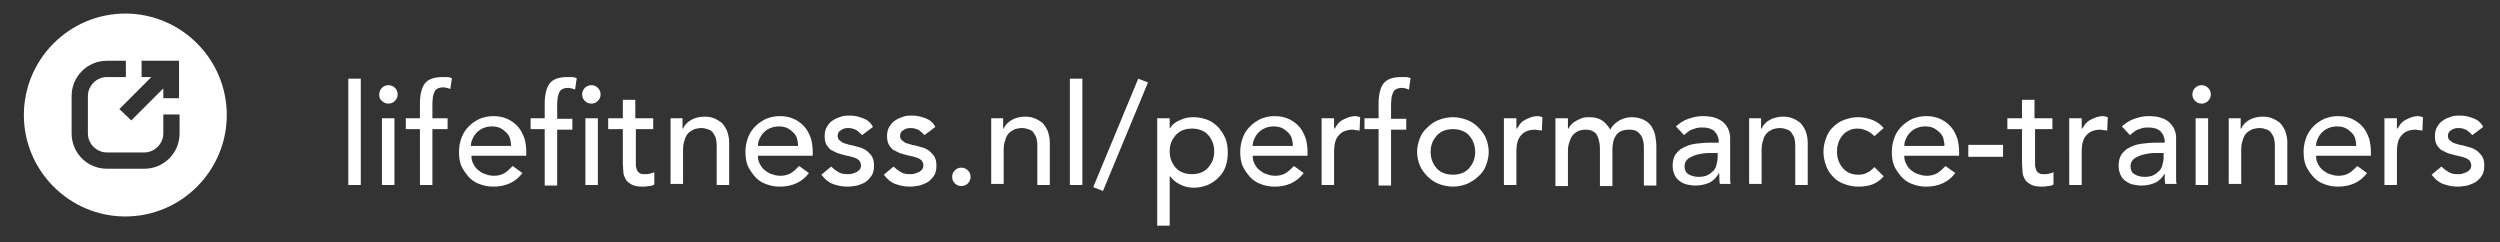 <?xml version="1.0" encoding="utf-8"?>
<!-- Generator: Adobe Illustrator 25.4.1, SVG Export Plug-In . SVG Version: 6.00 Build 0)  -->
<svg version="1.1" id="Laag_1" xmlns="http://www.w3.org/2000/svg" xmlns:xlink="http://www.w3.org/1999/xlink" x="0px" y="0px"
	 viewBox="0 0 460.8 44.6" style="enable-background:new 0 0 460.8 44.6;" xml:space="preserve">
<rect x="0" y="0" width="460.8" height="44.6" fill="#333333" stroke="none"/>
<style type="text/css">
	.st0{fill:#FFFFFF;}
</style>
<path class="st0" d="M64.2,14.5h2.3v19.6h-2.3V14.5z M69.9,17.4c0-0.5,0.2-0.9,0.5-1.2c0.3-0.3,0.7-0.5,1.2-0.5
	c0.5,0,0.9,0.2,1.2,0.5s0.5,0.7,0.5,1.2c0,0.5-0.2,0.9-0.5,1.2c-0.3,0.3-0.7,0.5-1.2,0.5c-0.5,0-0.9-0.2-1.2-0.5
	C70,18.3,69.9,17.9,69.9,17.4z M70.4,21.8h2.3v12.3h-2.3V21.8z M77.4,23.8h-2.6v-2h2.6v-2.7c0-1.6,0.3-2.9,0.9-3.7
	c0.6-0.8,1.7-1.2,3.3-1.2c0.3,0,0.5,0,0.8,0c0.3,0,0.6,0.1,0.9,0.2L83,16.4c-0.2-0.1-0.4-0.1-0.6-0.2c-0.2,0-0.4-0.1-0.7-0.1
	c-0.4,0-0.8,0.1-1,0.2s-0.5,0.3-0.6,0.6c-0.1,0.2-0.2,0.5-0.3,0.9c0,0.3-0.1,0.7-0.1,1.2v2.8h2.8v2h-2.8v10.3h-2.3V23.8z M86.9,28.8
	c0,0.5,0.1,1,0.4,1.5c0.2,0.4,0.5,0.8,0.9,1.1c0.4,0.3,0.8,0.6,1.3,0.7c0.5,0.2,1,0.3,1.6,0.3c0.7,0,1.4-0.2,1.9-0.5
	c0.5-0.3,1-0.8,1.5-1.3l1.8,1.3c-1.3,1.7-3.1,2.5-5.4,2.5c-1,0-1.8-0.2-2.6-0.5c-0.8-0.3-1.5-0.8-2-1.4c-0.5-0.6-1-1.3-1.3-2
	c-0.3-0.8-0.4-1.6-0.4-2.6c0-0.9,0.2-1.8,0.5-2.6c0.3-0.8,0.8-1.5,1.3-2c0.6-0.6,1.2-1,2-1.4c0.8-0.3,1.6-0.5,2.5-0.5
	c1.1,0,2,0.2,2.8,0.6c0.8,0.4,1.4,0.9,1.9,1.5c0.5,0.6,0.8,1.3,1.1,2.1c0.2,0.8,0.3,1.6,0.3,2.3v0.8H86.9z M94.2,26.9
	c0-0.5-0.1-1-0.2-1.4c-0.1-0.4-0.4-0.8-0.7-1.1c-0.3-0.3-0.7-0.6-1.1-0.8c-0.4-0.2-1-0.3-1.5-0.3c-0.6,0-1.1,0.1-1.6,0.3
	c-0.5,0.2-0.9,0.5-1.2,0.8c-0.3,0.3-0.6,0.7-0.8,1.2c-0.2,0.4-0.3,0.8-0.3,1.3H94.2z M100.4,23.8h-2.6v-2h2.6v-2.7
	c0-1.6,0.3-2.9,0.9-3.7c0.6-0.8,1.7-1.2,3.3-1.2c0.3,0,0.5,0,0.8,0c0.3,0,0.6,0.1,0.9,0.2l-0.3,2.1c-0.2-0.1-0.4-0.1-0.6-0.2
	c-0.2,0-0.4-0.1-0.7-0.1c-0.4,0-0.8,0.1-1,0.2s-0.5,0.3-0.6,0.6c-0.1,0.2-0.2,0.5-0.3,0.9c0,0.3-0.1,0.7-0.1,1.2v2.8h2.8v2h-2.8
	v10.3h-2.3V23.8z M107.3,17.4c0-0.5,0.2-0.9,0.5-1.2c0.3-0.3,0.7-0.5,1.2-0.5c0.5,0,0.9,0.2,1.2,0.5c0.3,0.3,0.5,0.7,0.5,1.2
	c0,0.5-0.2,0.9-0.5,1.2c-0.3,0.3-0.7,0.5-1.2,0.5c-0.5,0-0.9-0.2-1.2-0.5C107.5,18.3,107.3,17.9,107.3,17.4z M107.9,21.8h2.3v12.3
	h-2.3V21.8z M120.5,23.8h-3.3v5.6c0,0.3,0,0.7,0,1c0,0.3,0.1,0.6,0.2,0.9c0.1,0.3,0.3,0.5,0.5,0.6c0.2,0.2,0.6,0.2,1,0.2
	c0.3,0,0.6,0,0.9-0.1c0.3-0.1,0.6-0.1,0.8-0.3V34c-0.3,0.2-0.6,0.3-1.1,0.3c-0.4,0.1-0.8,0.1-1,0.1c-0.9,0-1.6-0.1-2.1-0.4
	c-0.5-0.3-0.9-0.6-1.1-1c-0.2-0.4-0.4-0.8-0.4-1.3c0-0.5-0.1-1-0.1-1.5v-6.4h-2.7v-2h2.7v-3.4h2.3v3.4h3.3V23.8z M123.5,21.8h2.3
	v1.9h0.1c0.3-0.7,0.8-1.2,1.5-1.6c0.7-0.4,1.6-0.6,2.5-0.6c0.6,0,1.2,0.1,1.7,0.3c0.5,0.2,1,0.5,1.4,0.8c0.4,0.4,0.7,0.9,1,1.5
	c0.2,0.6,0.4,1.3,0.4,2.1v7.9h-2.3v-7.3c0-0.6-0.1-1.1-0.2-1.5c-0.2-0.4-0.4-0.7-0.6-1c-0.3-0.3-0.6-0.4-0.9-0.5
	c-0.3-0.1-0.7-0.2-1.1-0.2c-0.5,0-0.9,0.1-1.3,0.2c-0.4,0.2-0.8,0.4-1.1,0.7s-0.6,0.8-0.7,1.3c-0.2,0.5-0.3,1.1-0.3,1.8v6.3h-2.3
	V21.8z M139.7,28.8c0,0.5,0.1,1,0.4,1.5c0.2,0.4,0.5,0.8,0.9,1.1c0.4,0.3,0.8,0.6,1.3,0.7c0.5,0.2,1,0.3,1.6,0.3
	c0.7,0,1.4-0.2,1.9-0.5c0.5-0.3,1-0.8,1.5-1.3l1.8,1.3c-1.3,1.7-3.1,2.5-5.4,2.5c-1,0-1.8-0.2-2.6-0.5c-0.8-0.3-1.5-0.8-2-1.4
	c-0.5-0.6-1-1.3-1.3-2c-0.3-0.8-0.4-1.6-0.4-2.6c0-0.9,0.2-1.8,0.5-2.6c0.3-0.8,0.8-1.5,1.3-2c0.6-0.6,1.2-1,2-1.4
	c0.8-0.3,1.6-0.5,2.5-0.5c1.1,0,2,0.2,2.8,0.6c0.8,0.4,1.4,0.9,1.9,1.5c0.5,0.6,0.8,1.3,1.1,2.1c0.2,0.8,0.3,1.6,0.3,2.3v0.8H139.7z
	 M147.1,26.9c0-0.5-0.1-1-0.2-1.4c-0.1-0.4-0.4-0.8-0.7-1.1c-0.3-0.3-0.7-0.6-1.1-0.8c-0.4-0.2-1-0.3-1.5-0.3
	c-0.6,0-1.1,0.1-1.6,0.3c-0.5,0.2-0.9,0.5-1.2,0.8c-0.3,0.3-0.6,0.7-0.8,1.2c-0.2,0.4-0.3,0.8-0.3,1.3H147.1z M158.9,24.9
	c-0.3-0.3-0.6-0.6-1-0.9c-0.4-0.2-0.9-0.4-1.5-0.4c-0.6,0-1,0.1-1.4,0.4c-0.4,0.2-0.6,0.6-0.6,1c0,0.4,0.1,0.7,0.4,0.9
	c0.2,0.2,0.5,0.4,0.8,0.5c0.3,0.1,0.7,0.2,1,0.3c0.4,0.1,0.7,0.1,0.9,0.2c0.5,0.1,1,0.3,1.4,0.4c0.4,0.2,0.8,0.4,1.1,0.7
	c0.3,0.3,0.6,0.6,0.8,1c0.2,0.4,0.3,0.9,0.3,1.5c0,0.7-0.1,1.3-0.4,1.8c-0.3,0.5-0.7,0.9-1.1,1.2s-1,0.5-1.6,0.7
	c-0.6,0.1-1.2,0.2-1.8,0.2c-1,0-1.9-0.2-2.7-0.5c-0.8-0.3-1.5-0.9-2.1-1.7l1.8-1.5c0.4,0.4,0.8,0.7,1.3,1c0.5,0.3,1,0.4,1.7,0.4
	c0.3,0,0.6,0,0.9-0.1c0.3-0.1,0.6-0.2,0.8-0.3c0.2-0.1,0.4-0.3,0.6-0.5c0.1-0.2,0.2-0.4,0.2-0.7c0-0.3-0.1-0.6-0.3-0.9
	c-0.2-0.2-0.5-0.4-0.8-0.5c-0.3-0.1-0.6-0.2-1-0.3s-0.6-0.1-0.9-0.2c-0.5-0.1-1-0.3-1.4-0.4c-0.4-0.2-0.8-0.4-1.2-0.6
	c-0.3-0.3-0.6-0.6-0.8-1c-0.2-0.4-0.3-0.9-0.3-1.5c0-0.6,0.1-1.2,0.4-1.7c0.3-0.5,0.6-0.9,1.1-1.2c0.4-0.3,0.9-0.5,1.5-0.7
	c0.6-0.2,1.1-0.2,1.7-0.2c0.8,0,1.6,0.2,2.4,0.5c0.8,0.3,1.4,0.8,1.8,1.6L158.9,24.9z M170.4,24.9c-0.3-0.3-0.6-0.6-1-0.9
	c-0.4-0.2-0.9-0.4-1.5-0.4c-0.6,0-1,0.1-1.4,0.4c-0.4,0.2-0.6,0.6-0.6,1c0,0.4,0.1,0.7,0.4,0.9c0.2,0.2,0.5,0.4,0.8,0.5
	c0.3,0.1,0.7,0.2,1,0.3c0.4,0.1,0.7,0.1,0.9,0.2c0.5,0.1,1,0.3,1.4,0.4c0.4,0.2,0.8,0.4,1.1,0.7c0.3,0.3,0.6,0.6,0.8,1
	c0.2,0.4,0.3,0.9,0.3,1.5c0,0.7-0.1,1.3-0.4,1.8c-0.3,0.5-0.7,0.9-1.1,1.2c-0.5,0.3-1,0.5-1.6,0.7c-0.6,0.1-1.2,0.2-1.8,0.2
	c-1,0-1.9-0.2-2.7-0.5c-0.8-0.3-1.5-0.9-2.1-1.7l1.8-1.5c0.4,0.4,0.8,0.7,1.3,1c0.5,0.3,1,0.4,1.7,0.4c0.3,0,0.6,0,0.9-0.1
	c0.3-0.1,0.6-0.2,0.8-0.3c0.2-0.1,0.4-0.3,0.6-0.5c0.1-0.2,0.2-0.4,0.2-0.7c0-0.3-0.1-0.6-0.3-0.9c-0.2-0.2-0.5-0.4-0.8-0.5
	c-0.3-0.1-0.6-0.2-1-0.3s-0.6-0.1-0.9-0.2c-0.5-0.1-1-0.3-1.4-0.4c-0.4-0.2-0.8-0.4-1.2-0.6c-0.3-0.3-0.6-0.6-0.8-1
	c-0.2-0.4-0.3-0.9-0.3-1.5c0-0.6,0.1-1.2,0.4-1.7c0.3-0.5,0.6-0.9,1.1-1.2c0.4-0.3,0.9-0.5,1.5-0.7c0.6-0.2,1.1-0.2,1.7-0.2
	c0.8,0,1.6,0.2,2.4,0.5c0.8,0.3,1.4,0.8,1.8,1.6L170.4,24.9z M177.2,34.3c-0.5,0-0.9-0.2-1.2-0.5c-0.3-0.3-0.5-0.7-0.5-1.2
	c0-0.5,0.2-0.9,0.5-1.2s0.7-0.5,1.2-0.5c0.5,0,0.9,0.2,1.2,0.5c0.3,0.3,0.5,0.7,0.5,1.2c0,0.5-0.2,0.9-0.5,1.2
	C178.1,34.1,177.7,34.3,177.2,34.3z M182.6,21.8h2.3v1.9h0.1c0.3-0.7,0.8-1.2,1.5-1.6c0.7-0.4,1.6-0.6,2.5-0.6
	c0.6,0,1.2,0.1,1.7,0.3c0.5,0.2,1,0.5,1.4,0.8c0.4,0.4,0.7,0.9,1,1.5c0.2,0.6,0.4,1.3,0.4,2.1v7.9h-2.3v-7.3c0-0.6-0.1-1.1-0.2-1.5
	c-0.2-0.4-0.4-0.7-0.6-1c-0.3-0.3-0.6-0.4-0.9-0.5c-0.3-0.1-0.7-0.2-1.1-0.2c-0.5,0-0.9,0.1-1.3,0.2c-0.4,0.2-0.8,0.4-1.1,0.7
	c-0.3,0.3-0.6,0.8-0.7,1.3c-0.2,0.5-0.3,1.1-0.3,1.8v6.3h-2.3V21.8z M197.2,14.5h2.3v19.6h-2.3V14.5z M203.3,35.2l-1.8-0.7l8.3-20
	l1.8,0.7L203.3,35.2z M213.3,21.8h2.3v1.8h0.1c0.4-0.7,1.1-1.2,1.9-1.5c0.8-0.4,1.6-0.5,2.4-0.5c1,0,1.8,0.2,2.6,0.5
	c0.8,0.3,1.4,0.8,2,1.4c0.5,0.6,1,1.3,1.3,2.1c0.3,0.8,0.4,1.6,0.4,2.5c0,0.9-0.1,1.8-0.4,2.6c-0.3,0.8-0.7,1.5-1.3,2
	c-0.5,0.6-1.2,1-2,1.4c-0.8,0.3-1.6,0.5-2.6,0.5c-0.9,0-1.7-0.2-2.5-0.6s-1.4-0.9-1.8-1.5h-0.1v9.1h-2.3V21.8z M219.7,23.7
	c-0.6,0-1.2,0.1-1.7,0.3c-0.5,0.2-0.9,0.5-1.3,0.9c-0.3,0.4-0.6,0.8-0.8,1.3c-0.2,0.5-0.3,1.1-0.3,1.7c0,0.6,0.1,1.2,0.3,1.7
	c0.2,0.5,0.5,1,0.8,1.3c0.3,0.4,0.8,0.7,1.3,0.9c0.5,0.2,1.1,0.3,1.7,0.3s1.2-0.1,1.7-0.3c0.5-0.2,0.9-0.5,1.3-0.9
	c0.3-0.4,0.6-0.8,0.8-1.3c0.2-0.5,0.3-1.1,0.3-1.7c0-0.6-0.1-1.2-0.3-1.7c-0.2-0.5-0.5-1-0.8-1.3c-0.3-0.4-0.8-0.7-1.3-0.9
	C220.9,23.8,220.3,23.7,219.7,23.7z M230.9,28.8c0,0.5,0.1,1,0.4,1.5c0.2,0.4,0.5,0.8,0.9,1.1c0.4,0.3,0.8,0.6,1.3,0.7
	c0.5,0.2,1,0.3,1.6,0.3c0.7,0,1.4-0.2,1.9-0.5c0.5-0.3,1-0.8,1.5-1.3l1.8,1.3c-1.3,1.7-3.1,2.5-5.4,2.5c-1,0-1.8-0.2-2.6-0.5
	c-0.8-0.3-1.5-0.8-2-1.4c-0.5-0.6-1-1.3-1.3-2c-0.3-0.8-0.4-1.6-0.4-2.6c0-0.9,0.2-1.8,0.5-2.6c0.3-0.8,0.8-1.5,1.3-2
	c0.6-0.6,1.2-1,2-1.4c0.8-0.3,1.6-0.5,2.5-0.5c1.1,0,2,0.2,2.8,0.6c0.8,0.4,1.4,0.9,1.9,1.5c0.5,0.6,0.8,1.3,1.1,2.1
	c0.2,0.8,0.3,1.6,0.3,2.3v0.8H230.9z M238.3,26.9c0-0.5-0.1-1-0.2-1.4c-0.1-0.4-0.4-0.8-0.7-1.1c-0.3-0.3-0.7-0.6-1.1-0.8
	c-0.4-0.2-1-0.3-1.5-0.3c-0.6,0-1.1,0.1-1.6,0.3c-0.5,0.2-0.9,0.5-1.2,0.8c-0.3,0.3-0.6,0.7-0.8,1.2c-0.2,0.4-0.3,0.8-0.3,1.3H238.3
	z M243.6,21.8h2.3v1.9h0.1c0.2-0.3,0.4-0.6,0.6-0.9c0.3-0.3,0.5-0.5,0.9-0.7c0.3-0.2,0.7-0.3,1.1-0.5c0.4-0.1,0.8-0.2,1.1-0.2
	c0.4,0,0.7,0.1,1,0.2l-0.1,2.5c-0.2-0.1-0.4-0.1-0.6-0.1c-0.2,0-0.4-0.1-0.6-0.1c-1.1,0-2,0.3-2.6,1c-0.6,0.6-0.9,1.6-0.9,3v6.2
	h-2.3V21.8z M254.1,23.8h-2.6v-2h2.6v-2.7c0-1.6,0.3-2.9,0.9-3.7c0.6-0.8,1.7-1.2,3.3-1.2c0.3,0,0.5,0,0.8,0c0.3,0,0.6,0.1,0.9,0.2
	l-0.3,2.1c-0.2-0.1-0.4-0.1-0.6-0.2c-0.2,0-0.4-0.1-0.7-0.1c-0.4,0-0.8,0.1-1,0.2s-0.5,0.3-0.6,0.6c-0.1,0.2-0.2,0.5-0.3,0.9
	c0,0.3-0.1,0.7-0.1,1.2v2.8h2.8v2h-2.8v10.3h-2.3V23.8z M261.2,28c0-0.9,0.2-1.7,0.5-2.5c0.3-0.8,0.8-1.5,1.4-2
	c0.6-0.6,1.3-1.1,2.1-1.4c0.8-0.3,1.7-0.5,2.6-0.5c0.9,0,1.8,0.2,2.6,0.5c0.8,0.3,1.5,0.8,2.1,1.4c0.6,0.6,1.1,1.3,1.4,2
	c0.3,0.8,0.5,1.6,0.5,2.5c0,0.9-0.2,1.7-0.5,2.5c-0.3,0.8-0.8,1.5-1.4,2c-0.6,0.6-1.3,1-2.1,1.4c-0.8,0.3-1.7,0.5-2.6,0.5
	c-0.9,0-1.8-0.2-2.6-0.5c-0.8-0.3-1.5-0.8-2.1-1.4c-0.6-0.6-1.1-1.3-1.4-2C261.4,29.7,261.2,28.9,261.2,28z M263.7,28
	c0,0.6,0.1,1.2,0.3,1.7c0.2,0.5,0.5,1,0.8,1.3c0.3,0.4,0.8,0.7,1.3,0.9c0.5,0.2,1.1,0.3,1.7,0.3s1.2-0.1,1.7-0.3
	c0.5-0.2,0.9-0.5,1.3-0.9c0.3-0.4,0.6-0.8,0.8-1.3c0.2-0.5,0.3-1.1,0.3-1.7c0-0.6-0.1-1.2-0.3-1.7c-0.2-0.5-0.5-1-0.8-1.3
	c-0.3-0.4-0.8-0.7-1.3-0.9c-0.5-0.2-1.1-0.3-1.7-0.3s-1.2,0.1-1.7,0.3c-0.5,0.2-0.9,0.5-1.3,0.9c-0.3,0.4-0.6,0.8-0.8,1.3
	C263.8,26.8,263.7,27.3,263.7,28z M277.2,21.8h2.3v1.9h0.1c0.2-0.3,0.4-0.6,0.6-0.9c0.3-0.3,0.5-0.5,0.9-0.7
	c0.3-0.2,0.7-0.3,1.1-0.5c0.4-0.1,0.8-0.2,1.1-0.2c0.4,0,0.7,0.1,1,0.2l-0.1,2.5c-0.2-0.1-0.4-0.1-0.6-0.1c-0.2,0-0.4-0.1-0.6-0.1
	c-1.1,0-2,0.3-2.6,1c-0.6,0.6-0.9,1.6-0.9,3v6.2h-2.3V21.8z M286.8,21.8h2.2v1.9h0.1c0.1-0.2,0.2-0.4,0.4-0.6
	c0.2-0.3,0.5-0.5,0.8-0.7c0.3-0.2,0.7-0.4,1.2-0.6c0.5-0.2,1-0.2,1.5-0.2c0.9,0,1.7,0.2,2.3,0.6c0.6,0.4,1.1,1,1.5,1.7
	c0.4-0.8,1-1.3,1.7-1.7c0.7-0.4,1.5-0.6,2.2-0.6c1,0,1.7,0.2,2.3,0.5c0.6,0.3,1.1,0.7,1.4,1.2c0.3,0.5,0.6,1.1,0.7,1.7
	s0.2,1.3,0.2,2v7.2H303v-6.8c0-0.5,0-0.9-0.1-1.3c-0.1-0.4-0.2-0.8-0.4-1.1c-0.2-0.3-0.5-0.6-0.8-0.8c-0.3-0.2-0.8-0.3-1.4-0.3
	c-1.1,0-1.9,0.3-2.4,1c-0.5,0.7-0.7,1.6-0.7,2.7v6.7h-2.3v-6.4c0-0.6,0-1.1-0.1-1.6c-0.1-0.5-0.2-0.9-0.4-1.3
	c-0.2-0.4-0.4-0.6-0.8-0.8c-0.3-0.2-0.8-0.3-1.4-0.3c-0.4,0-0.8,0.1-1.2,0.2c-0.4,0.2-0.7,0.4-1,0.7c-0.3,0.3-0.5,0.7-0.7,1.3
	c-0.2,0.5-0.3,1.1-0.3,1.8v6.4h-2.3V21.8z M308.9,23.3c0.7-0.6,1.4-1.1,2.3-1.4c0.9-0.3,1.7-0.5,2.6-0.5c0.9,0,1.7,0.1,2.3,0.3
	c0.6,0.2,1.2,0.5,1.6,0.9c0.4,0.4,0.7,0.8,0.9,1.3c0.2,0.5,0.3,1,0.3,1.5v6.3c0,0.4,0,0.8,0,1.2c0,0.4,0,0.7,0.1,1H317
	c-0.1-0.6-0.1-1.2-0.1-1.9h-0.1c-0.5,0.8-1.1,1.4-1.8,1.7c-0.7,0.3-1.5,0.5-2.5,0.5c-0.6,0-1.1-0.1-1.6-0.2s-1-0.4-1.4-0.7
	c-0.4-0.3-0.7-0.7-0.9-1.2c-0.2-0.5-0.3-1-0.3-1.6c0-0.8,0.2-1.5,0.5-2c0.4-0.5,0.8-1,1.5-1.3c0.6-0.3,1.3-0.6,2.2-0.7
	c0.8-0.1,1.7-0.2,2.6-0.2h1.7V26c0-0.3-0.1-0.6-0.2-0.9c-0.1-0.3-0.3-0.6-0.5-0.8c-0.2-0.3-0.5-0.4-0.9-0.6
	c-0.4-0.1-0.8-0.2-1.3-0.2c-0.4,0-0.8,0-1.2,0.1c-0.3,0.1-0.6,0.2-0.9,0.3c-0.3,0.1-0.5,0.3-0.8,0.5c-0.2,0.2-0.4,0.3-0.6,0.5
	L308.9,23.3z M315.5,28.2c-0.6,0-1.1,0-1.7,0.1c-0.6,0.1-1.1,0.2-1.6,0.4c-0.5,0.2-0.9,0.4-1.2,0.7c-0.3,0.3-0.5,0.7-0.5,1.2
	c0,0.7,0.2,1.2,0.7,1.5c0.5,0.3,1.1,0.5,1.9,0.5c0.6,0,1.2-0.1,1.6-0.3c0.4-0.2,0.8-0.5,1.1-0.8c0.3-0.3,0.5-0.7,0.6-1.2
	c0.1-0.4,0.2-0.8,0.2-1.3v-0.8H315.5z M322.3,21.8h2.3v1.9h0.1c0.3-0.7,0.8-1.2,1.5-1.6c0.7-0.4,1.6-0.6,2.5-0.6
	c0.6,0,1.2,0.1,1.7,0.3c0.5,0.2,1,0.5,1.4,0.8c0.4,0.4,0.7,0.9,1,1.5c0.2,0.6,0.4,1.3,0.4,2.1v7.9h-2.3v-7.3c0-0.6-0.1-1.1-0.2-1.5
	c-0.2-0.4-0.4-0.7-0.6-1c-0.3-0.3-0.6-0.4-0.9-0.5c-0.3-0.1-0.7-0.2-1.1-0.2c-0.5,0-0.9,0.1-1.3,0.2c-0.4,0.2-0.8,0.4-1.1,0.7
	c-0.3,0.3-0.6,0.8-0.7,1.3c-0.2,0.5-0.3,1.1-0.3,1.8v6.3h-2.3V21.8z M345.5,25.1c-0.4-0.4-0.9-0.8-1.4-1c-0.5-0.2-1-0.4-1.7-0.4
	c-0.6,0-1.2,0.1-1.7,0.4c-0.5,0.2-0.9,0.6-1.2,1c-0.3,0.4-0.6,0.9-0.7,1.4c-0.2,0.5-0.2,1.1-0.2,1.6s0.1,1.1,0.3,1.6
	c0.2,0.5,0.5,1,0.8,1.3c0.3,0.4,0.8,0.7,1.2,0.9c0.5,0.2,1,0.3,1.6,0.3c0.7,0,1.2-0.1,1.7-0.4c0.5-0.2,0.9-0.6,1.3-1l1.7,1.7
	c-0.6,0.7-1.3,1.2-2.1,1.5s-1.7,0.4-2.6,0.4c-1,0-1.8-0.2-2.6-0.5c-0.8-0.3-1.5-0.7-2-1.3c-0.6-0.6-1-1.2-1.3-2
	c-0.3-0.8-0.5-1.7-0.5-2.6c0-1,0.2-1.8,0.5-2.6c0.3-0.8,0.7-1.5,1.3-2c0.6-0.6,1.2-1,2-1.3c0.8-0.3,1.7-0.5,2.6-0.5
	c0.9,0,1.8,0.2,2.6,0.5c0.8,0.3,1.5,0.8,2.1,1.5L345.5,25.1z M351,28.8c0,0.5,0.1,1,0.4,1.5c0.2,0.4,0.5,0.8,0.9,1.1
	c0.4,0.3,0.8,0.6,1.3,0.7c0.5,0.2,1,0.3,1.6,0.3c0.7,0,1.4-0.2,1.9-0.5c0.5-0.3,1-0.8,1.5-1.3l1.8,1.3c-1.3,1.7-3.1,2.5-5.4,2.5
	c-1,0-1.8-0.2-2.6-0.5c-0.8-0.3-1.5-0.8-2-1.4c-0.5-0.6-1-1.3-1.3-2c-0.3-0.8-0.4-1.6-0.4-2.6c0-0.9,0.2-1.8,0.5-2.6
	c0.3-0.8,0.8-1.5,1.3-2c0.6-0.6,1.2-1,2-1.4c0.8-0.3,1.6-0.5,2.5-0.5c1.1,0,2,0.2,2.8,0.6c0.8,0.4,1.4,0.9,1.9,1.5
	c0.5,0.6,0.8,1.3,1.1,2.1c0.2,0.8,0.3,1.6,0.3,2.3v0.8H351z M358.4,26.9c0-0.5-0.1-1-0.2-1.4c-0.1-0.4-0.4-0.8-0.7-1.1
	c-0.3-0.3-0.7-0.6-1.1-0.8c-0.4-0.2-1-0.3-1.5-0.3c-0.6,0-1.1,0.1-1.6,0.3c-0.5,0.2-0.9,0.5-1.2,0.8c-0.3,0.3-0.6,0.7-0.8,1.2
	c-0.2,0.4-0.3,0.8-0.3,1.3H358.4z M369.2,28.9h-6.4v-2.2h6.4V28.9z M378.4,23.8h-3.3v5.6c0,0.3,0,0.7,0,1c0,0.3,0.1,0.6,0.2,0.9
	c0.1,0.3,0.3,0.5,0.5,0.6c0.2,0.2,0.6,0.2,1,0.2c0.3,0,0.6,0,0.9-0.1c0.3-0.1,0.6-0.1,0.8-0.3V34c-0.3,0.2-0.6,0.3-1.1,0.3
	c-0.4,0.1-0.8,0.1-1,0.1c-0.9,0-1.6-0.1-2.1-0.4s-0.9-0.6-1.1-1c-0.2-0.4-0.4-0.8-0.4-1.3c0-0.5-0.1-1-0.1-1.5v-6.4h-2.7v-2h2.7
	v-3.4h2.3v3.4h3.3V23.8z M381.4,21.8h2.3v1.9h0.1c0.2-0.3,0.4-0.6,0.6-0.9c0.3-0.3,0.5-0.5,0.9-0.7c0.3-0.2,0.7-0.3,1.1-0.5
	c0.4-0.1,0.8-0.2,1.1-0.2c0.4,0,0.7,0.1,1,0.2l-0.1,2.5c-0.2-0.1-0.4-0.1-0.6-0.1c-0.2,0-0.4-0.1-0.6-0.1c-1.1,0-2,0.3-2.6,1
	c-0.6,0.6-0.9,1.6-0.9,3v6.2h-2.3V21.8z M391.1,23.3c0.7-0.6,1.4-1.1,2.3-1.4c0.9-0.3,1.7-0.5,2.6-0.5c0.9,0,1.7,0.1,2.3,0.3
	c0.6,0.2,1.2,0.5,1.6,0.9c0.4,0.4,0.7,0.8,0.9,1.3c0.2,0.5,0.3,1,0.3,1.5v6.3c0,0.4,0,0.8,0,1.2c0,0.4,0,0.7,0.1,1h-2.1
	c-0.1-0.6-0.1-1.2-0.1-1.9H399c-0.5,0.8-1.1,1.4-1.8,1.7c-0.7,0.3-1.5,0.5-2.5,0.5c-0.6,0-1.1-0.1-1.6-0.2s-1-0.4-1.4-0.7
	c-0.4-0.3-0.7-0.7-0.9-1.2c-0.2-0.5-0.3-1-0.3-1.6c0-0.8,0.2-1.5,0.5-2c0.4-0.5,0.8-1,1.5-1.3c0.6-0.3,1.3-0.6,2.2-0.7
	c0.8-0.1,1.7-0.2,2.6-0.2h1.7V26c0-0.3-0.1-0.6-0.2-0.9c-0.1-0.3-0.3-0.6-0.5-0.8c-0.2-0.3-0.5-0.4-0.9-0.6
	c-0.4-0.1-0.8-0.2-1.3-0.2c-0.4,0-0.8,0-1.2,0.1c-0.3,0.1-0.6,0.2-0.9,0.3c-0.3,0.1-0.5,0.3-0.8,0.5c-0.2,0.2-0.4,0.3-0.6,0.5
	L391.1,23.3z M397.7,28.2c-0.6,0-1.1,0-1.7,0.1c-0.6,0.1-1.1,0.2-1.6,0.4c-0.5,0.2-0.9,0.4-1.2,0.7c-0.3,0.3-0.5,0.7-0.5,1.2
	c0,0.7,0.2,1.2,0.7,1.5c0.5,0.3,1.1,0.5,1.9,0.5c0.6,0,1.2-0.1,1.6-0.3c0.4-0.2,0.8-0.5,1.1-0.8c0.3-0.3,0.5-0.7,0.6-1.2
	c0.1-0.4,0.2-0.8,0.2-1.3v-0.8H397.7z M404.1,17.4c0-0.5,0.2-0.9,0.5-1.2c0.3-0.3,0.7-0.5,1.2-0.5c0.5,0,0.9,0.2,1.2,0.5
	c0.3,0.3,0.5,0.7,0.5,1.2c0,0.5-0.2,0.9-0.5,1.2c-0.3,0.3-0.7,0.5-1.2,0.5c-0.5,0-0.9-0.2-1.2-0.5C404.3,18.3,404.1,17.9,404.1,17.4
	z M404.7,21.8h2.3v12.3h-2.3V21.8z M410.7,21.8h2.3v1.9h0.1c0.3-0.7,0.8-1.2,1.5-1.6c0.7-0.4,1.6-0.6,2.5-0.6c0.6,0,1.2,0.1,1.7,0.3
	c0.5,0.2,1,0.5,1.4,0.8c0.4,0.4,0.7,0.9,1,1.5c0.2,0.6,0.4,1.3,0.4,2.1v7.9h-2.3v-7.3c0-0.6-0.1-1.1-0.2-1.5c-0.2-0.4-0.4-0.7-0.6-1
	c-0.3-0.3-0.6-0.4-0.9-0.5c-0.3-0.1-0.7-0.2-1.1-0.2c-0.5,0-0.9,0.1-1.3,0.2c-0.4,0.2-0.8,0.4-1.1,0.7c-0.3,0.3-0.6,0.8-0.7,1.3
	c-0.2,0.5-0.3,1.1-0.3,1.8v6.3h-2.3V21.8z M426.9,28.8c0,0.5,0.1,1,0.4,1.5c0.2,0.4,0.5,0.8,0.9,1.1c0.4,0.3,0.8,0.6,1.3,0.7
	c0.5,0.2,1,0.3,1.6,0.3c0.7,0,1.4-0.2,1.9-0.5c0.5-0.3,1-0.8,1.5-1.3l1.8,1.3c-1.3,1.7-3.1,2.5-5.4,2.5c-1,0-1.8-0.2-2.6-0.5
	c-0.8-0.3-1.5-0.8-2-1.4c-0.5-0.6-1-1.3-1.3-2c-0.3-0.8-0.4-1.6-0.4-2.6c0-0.9,0.2-1.8,0.5-2.6c0.3-0.8,0.8-1.5,1.3-2
	c0.6-0.6,1.2-1,2-1.4c0.8-0.3,1.6-0.5,2.5-0.5c1.1,0,2,0.2,2.8,0.6c0.8,0.4,1.4,0.9,1.9,1.5c0.5,0.6,0.8,1.3,1.1,2.1
	c0.2,0.8,0.3,1.6,0.3,2.3v0.8H426.9z M434.3,26.9c0-0.5-0.1-1-0.2-1.4c-0.1-0.4-0.4-0.8-0.7-1.1c-0.3-0.3-0.7-0.6-1.1-0.8
	c-0.4-0.2-1-0.3-1.5-0.3c-0.6,0-1.1,0.1-1.6,0.3c-0.5,0.2-0.9,0.5-1.2,0.8c-0.3,0.3-0.6,0.7-0.8,1.2c-0.2,0.4-0.3,0.8-0.3,1.3H434.3
	z M439.5,21.8h2.3v1.9h0.1c0.2-0.3,0.4-0.6,0.6-0.9c0.3-0.3,0.5-0.5,0.9-0.7c0.3-0.2,0.7-0.3,1.1-0.5c0.4-0.1,0.8-0.2,1.1-0.2
	c0.4,0,0.7,0.1,1,0.2l-0.1,2.5c-0.2-0.1-0.4-0.1-0.6-0.1c-0.2,0-0.4-0.1-0.6-0.1c-1.1,0-2,0.3-2.6,1c-0.6,0.6-0.9,1.6-0.9,3v6.2
	h-2.3V21.8z M455.7,24.9c-0.3-0.3-0.6-0.6-1-0.9c-0.4-0.2-0.9-0.4-1.5-0.4c-0.6,0-1,0.1-1.4,0.4c-0.4,0.2-0.6,0.6-0.6,1
	c0,0.4,0.1,0.7,0.4,0.9c0.2,0.2,0.5,0.4,0.8,0.5c0.3,0.1,0.7,0.2,1,0.3c0.4,0.1,0.7,0.1,0.9,0.2c0.5,0.1,1,0.3,1.4,0.4
	c0.4,0.2,0.8,0.4,1.1,0.7c0.3,0.3,0.6,0.6,0.8,1c0.2,0.4,0.3,0.9,0.3,1.5c0,0.7-0.1,1.3-0.4,1.8c-0.3,0.5-0.7,0.9-1.1,1.2
	c-0.5,0.3-1,0.5-1.6,0.7c-0.6,0.1-1.2,0.2-1.8,0.2c-1,0-1.9-0.2-2.7-0.5c-0.8-0.3-1.5-0.9-2.1-1.7l1.8-1.5c0.4,0.4,0.8,0.7,1.3,1
	c0.5,0.3,1,0.4,1.7,0.4c0.3,0,0.6,0,0.9-0.1c0.3-0.1,0.6-0.2,0.8-0.3s0.4-0.3,0.6-0.5c0.1-0.2,0.2-0.4,0.2-0.7
	c0-0.3-0.1-0.6-0.3-0.9c-0.2-0.2-0.5-0.4-0.8-0.5c-0.3-0.1-0.6-0.2-1-0.3c-0.3-0.1-0.6-0.1-0.9-0.2c-0.5-0.1-1-0.3-1.4-0.4
	c-0.4-0.2-0.8-0.4-1.2-0.6c-0.3-0.3-0.6-0.6-0.8-1c-0.2-0.4-0.3-0.9-0.3-1.5c0-0.6,0.1-1.2,0.4-1.7c0.3-0.5,0.6-0.9,1.1-1.2
	c0.4-0.3,0.9-0.5,1.5-0.7c0.6-0.2,1.1-0.2,1.7-0.2c0.8,0,1.6,0.2,2.4,0.5c0.8,0.3,1.4,0.8,1.8,1.6L455.7,24.9z"/>
<g>
	<path class="st0" d="M33.1,18.1h-3v-1.8l-5.9,5.9L22,20.1l5.9-5.9h-1.8v-3h6.9V18.1z M33.1,24.6c0,3.6-2.9,6.5-6.5,6.5h-6.9
		c-3.6,0-6.5-2.9-6.5-6.5v-6.9c0-3.6,2.9-6.5,6.5-6.5h3.5v3h-3.5c-1.9,0-3.5,1.6-3.5,3.5v6.9c0,1.9,1.6,3.5,3.5,3.5h6.9
		c1.9,0,3.5-1.6,3.5-3.5v-3.5h3V24.6z M23.1,2.5c-10.3,0-18.7,8.4-18.7,18.7s8.4,18.7,18.7,18.7s18.7-8.4,18.7-18.7
		S33.4,2.5,23.1,2.5"/>
</g>
</svg>
